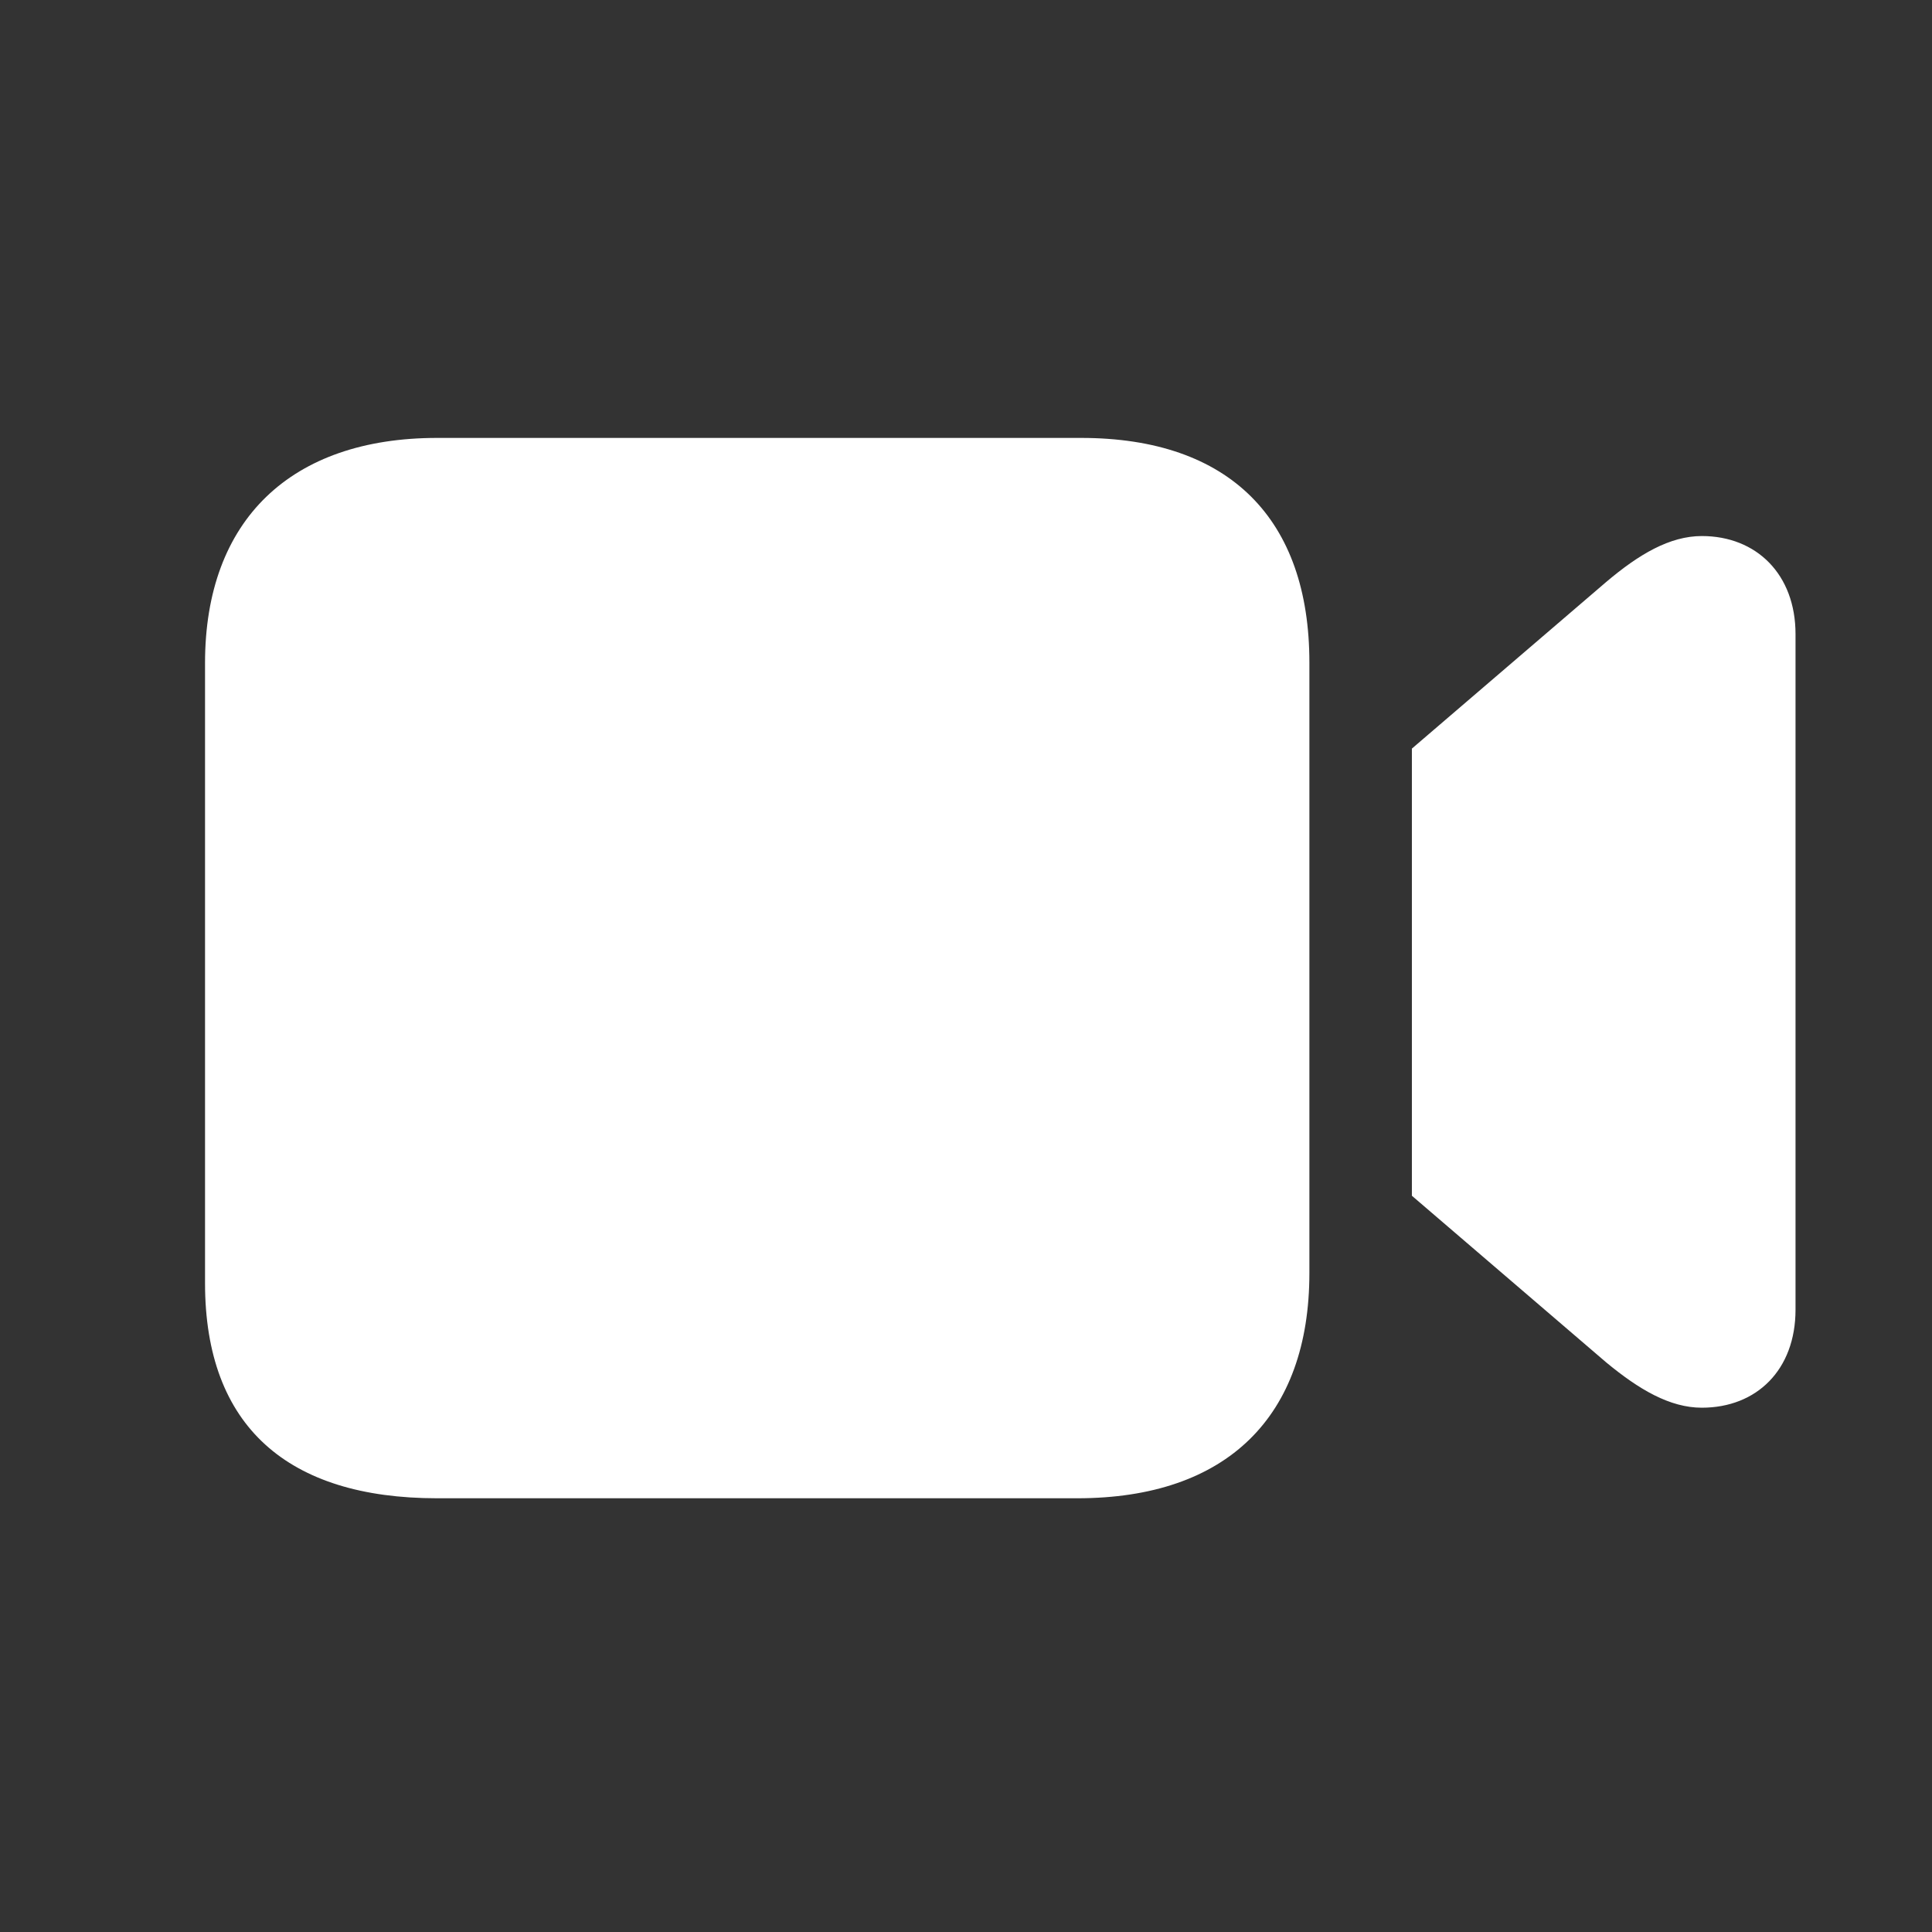 <svg width="72" height="72" viewBox="0 0 72 72" fill="none" xmlns="http://www.w3.org/2000/svg">
<rect x="0" y="0" width="72" height="72" fill="#333333" stroke="none"/>
<path d="M16.289 55.836C10.734 55.836 7.641 53.164 7.641 47.82V24.711C7.641 19.367 10.852 16.32 16.289 16.32H40.289C45.844 16.32 48.797 19.367 48.797 24.688V47.445C48.797 52.789 45.727 55.836 40.148 55.836H16.289ZM52.617 44.562V27.898L59.859 21.688C61.078 20.656 62.227 19.977 63.422 19.977C65.461 19.977 66.914 21.406 66.914 23.633V48.805C66.914 51.055 65.461 52.461 63.422 52.461C62.227 52.461 61.078 51.781 59.859 50.773L52.617 44.562Z" fill="white"/>
</svg>
